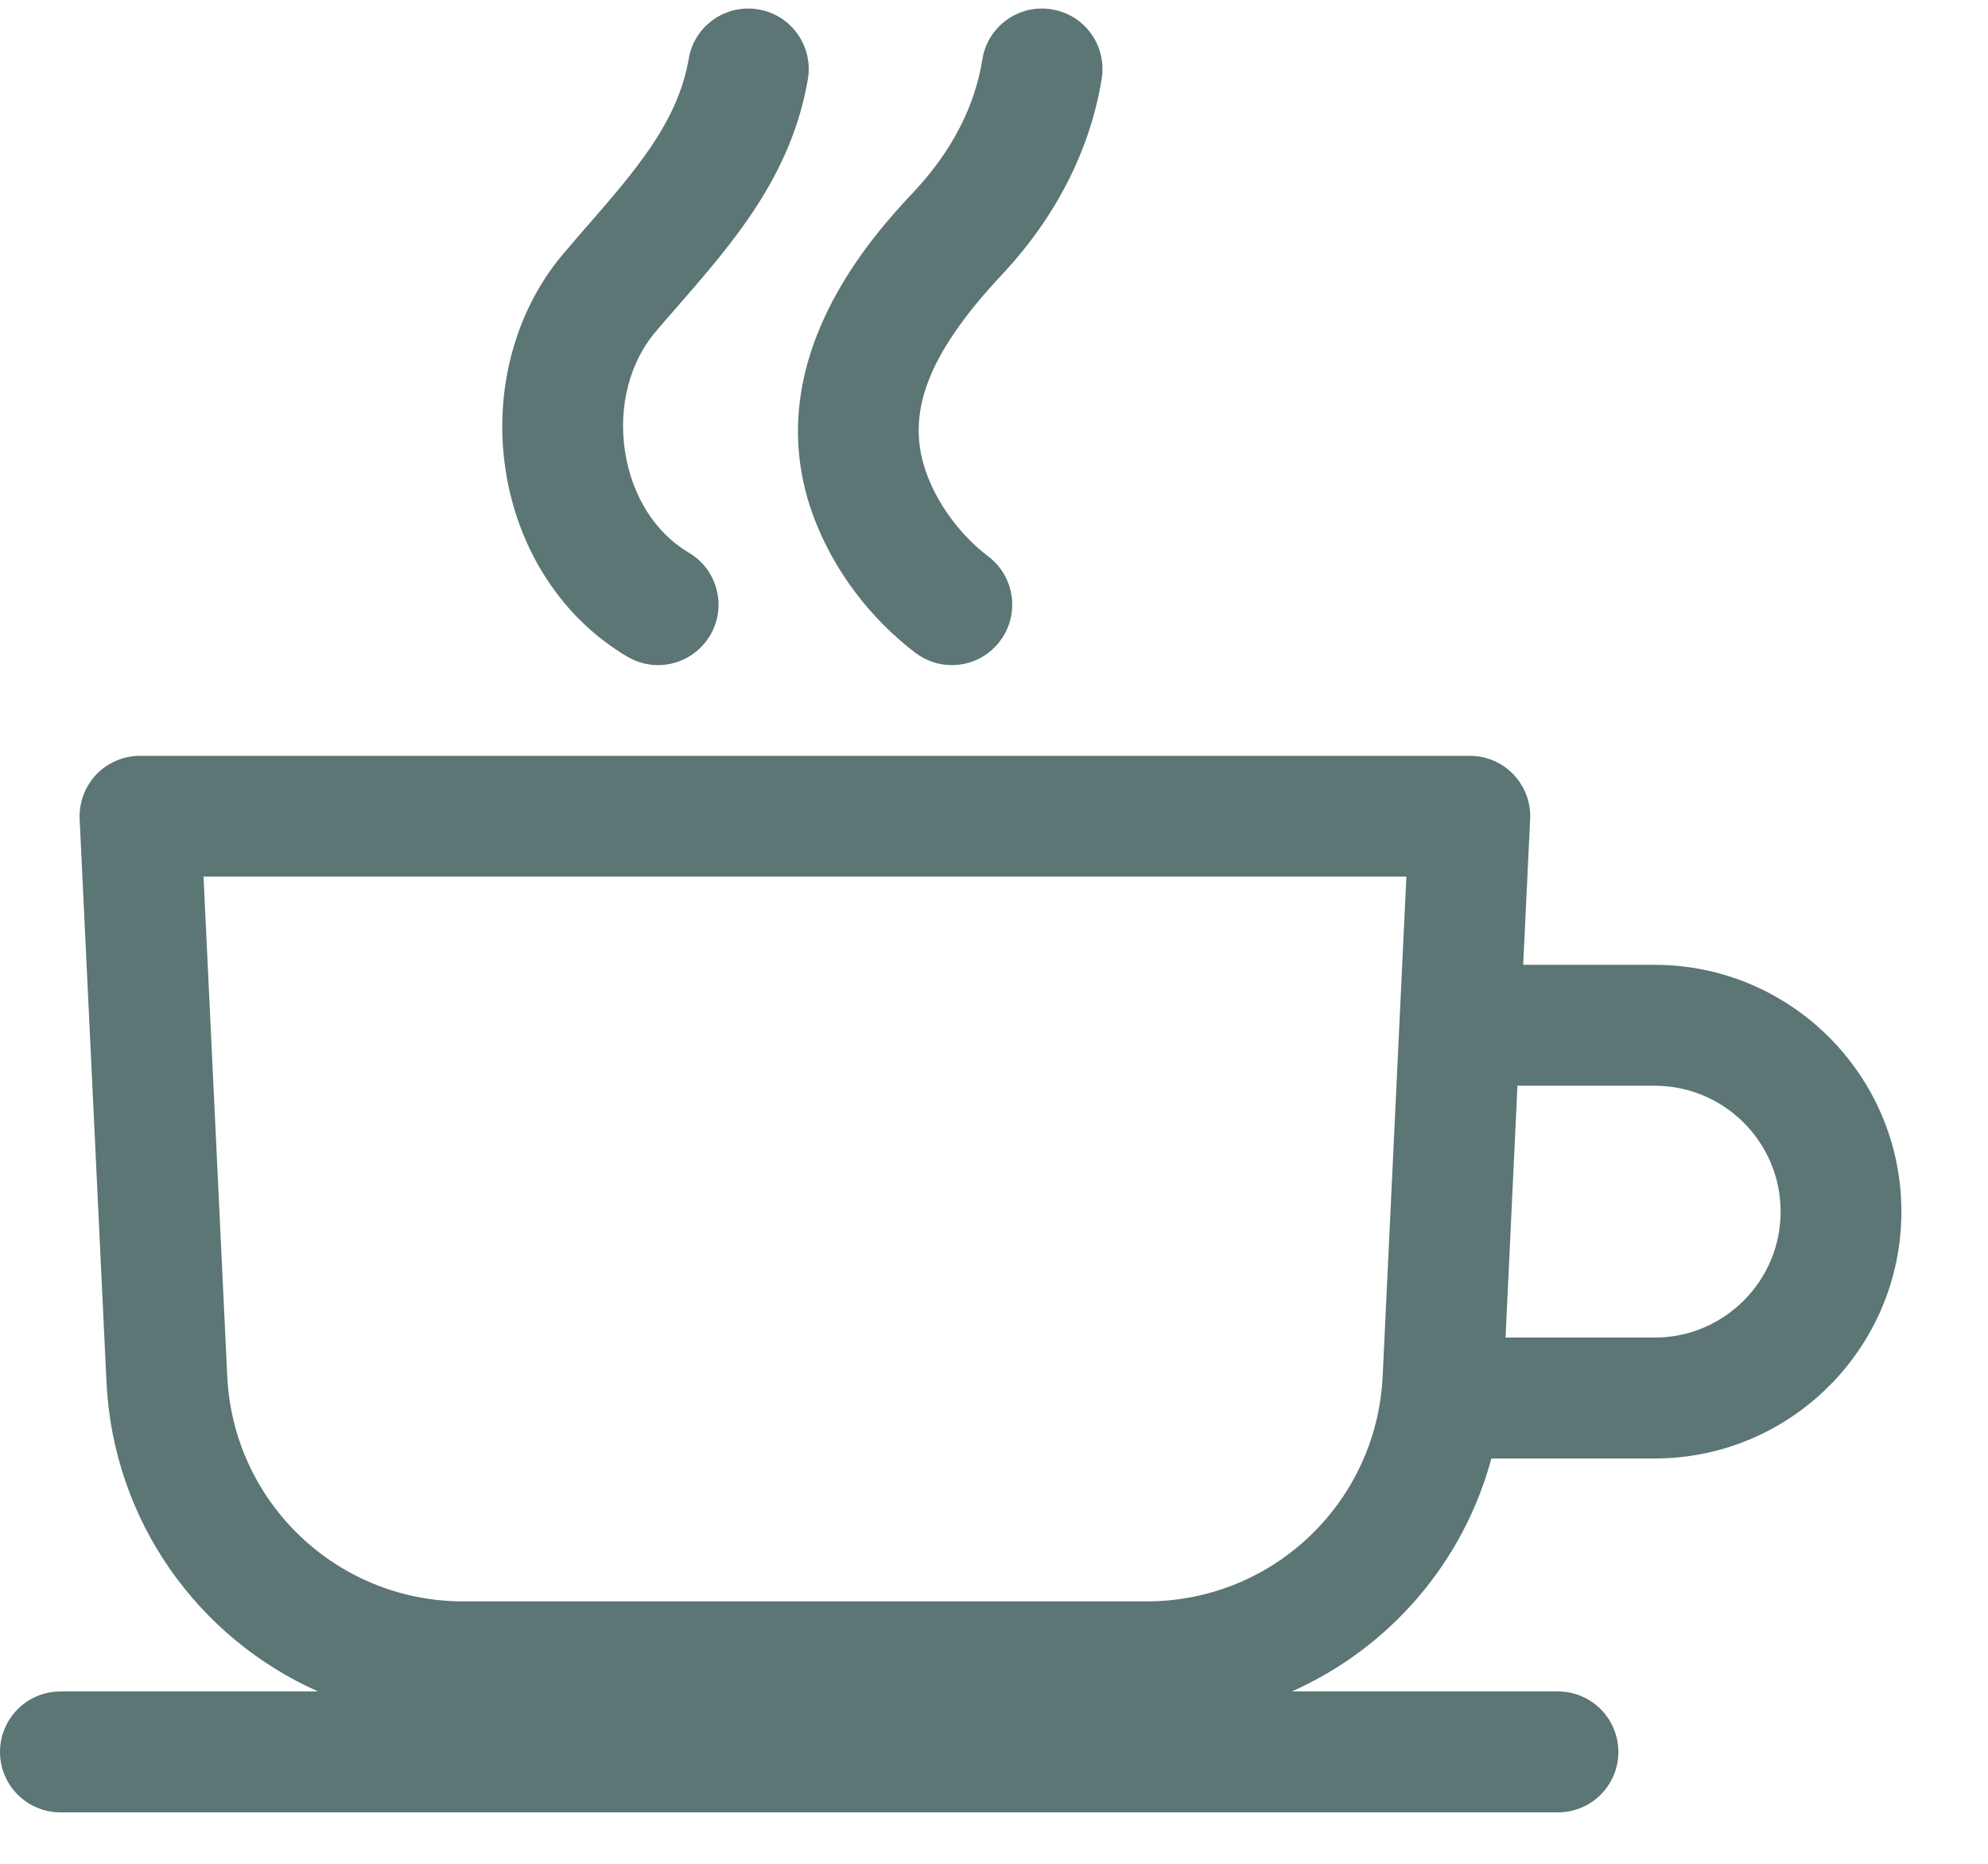 <svg width="16" height="15" viewBox="0 0 16 15" fill="none" xmlns="http://www.w3.org/2000/svg">
<g clip-path="url(#clip0_864_57)">
<path d="M13.317 7.765H12.259L12.315 6.592C12.322 6.459 12.273 6.33 12.181 6.233C12.09 6.137 11.963 6.083 11.829 6.083H1.127C0.994 6.083 0.867 6.137 0.775 6.233C0.684 6.33 0.635 6.459 0.641 6.592L0.857 11.123C0.911 12.243 1.597 13.185 2.56 13.613H0.486C0.218 13.613 0 13.831 0 14.1C0 14.368 0.218 14.586 0.486 14.586H12.539C12.808 14.586 13.025 14.368 13.025 14.1C13.025 13.831 12.808 13.613 12.539 13.613H10.397C11.178 13.266 11.776 12.581 12.003 11.738H13.317C14.412 11.738 15.303 10.847 15.303 9.751C15.303 8.656 14.412 7.765 13.317 7.765ZM9.229 12.888H3.728C2.712 12.888 1.878 12.092 1.829 11.077L1.638 7.055H11.319L11.128 11.077C11.079 12.092 10.245 12.888 9.229 12.888ZM13.317 10.765H12.117L12.213 8.737C12.22 8.737 12.228 8.738 12.235 8.738H13.317C13.876 8.738 14.331 9.192 14.331 9.751C14.331 10.31 13.876 10.765 13.317 10.765Z" fill="#5B7674"/>
<path d="M5.049 5.285C5.127 5.331 5.212 5.353 5.296 5.353C5.462 5.353 5.624 5.267 5.715 5.114C5.852 4.883 5.775 4.584 5.544 4.448C5.273 4.288 5.087 3.993 5.031 3.638C4.973 3.269 5.07 2.902 5.289 2.656C5.291 2.653 5.293 2.651 5.294 2.649C5.347 2.587 5.4 2.526 5.453 2.466C5.903 1.949 6.368 1.415 6.502 0.638C6.547 0.373 6.37 0.121 6.105 0.076C5.84 0.03 5.588 0.208 5.543 0.473C5.456 0.982 5.114 1.373 4.719 1.827C4.666 1.888 4.612 1.95 4.559 2.013C4.151 2.474 3.968 3.137 4.07 3.789C4.17 4.431 4.527 4.977 5.049 5.285Z" fill="#5B7674"/>
<path d="M6.559 4.187C6.719 4.6 7.006 4.979 7.366 5.253C7.454 5.32 7.557 5.353 7.66 5.353C7.807 5.353 7.952 5.287 8.047 5.161C8.21 4.948 8.169 4.642 7.955 4.479C7.739 4.315 7.561 4.08 7.466 3.834C7.276 3.346 7.456 2.859 8.067 2.207C8.5 1.745 8.776 1.2 8.867 0.632C8.909 0.366 8.729 0.117 8.463 0.075C8.198 0.032 7.948 0.213 7.906 0.479C7.845 0.86 7.66 1.217 7.356 1.542C7.037 1.883 6.067 2.919 6.559 4.187Z" fill="#5B7674"/>
</g>
<defs>
<clipPath id="clip0_864_57">
<rect width="15.324" height="15" fill="white"/>
</clipPath>
</defs>
</svg>
